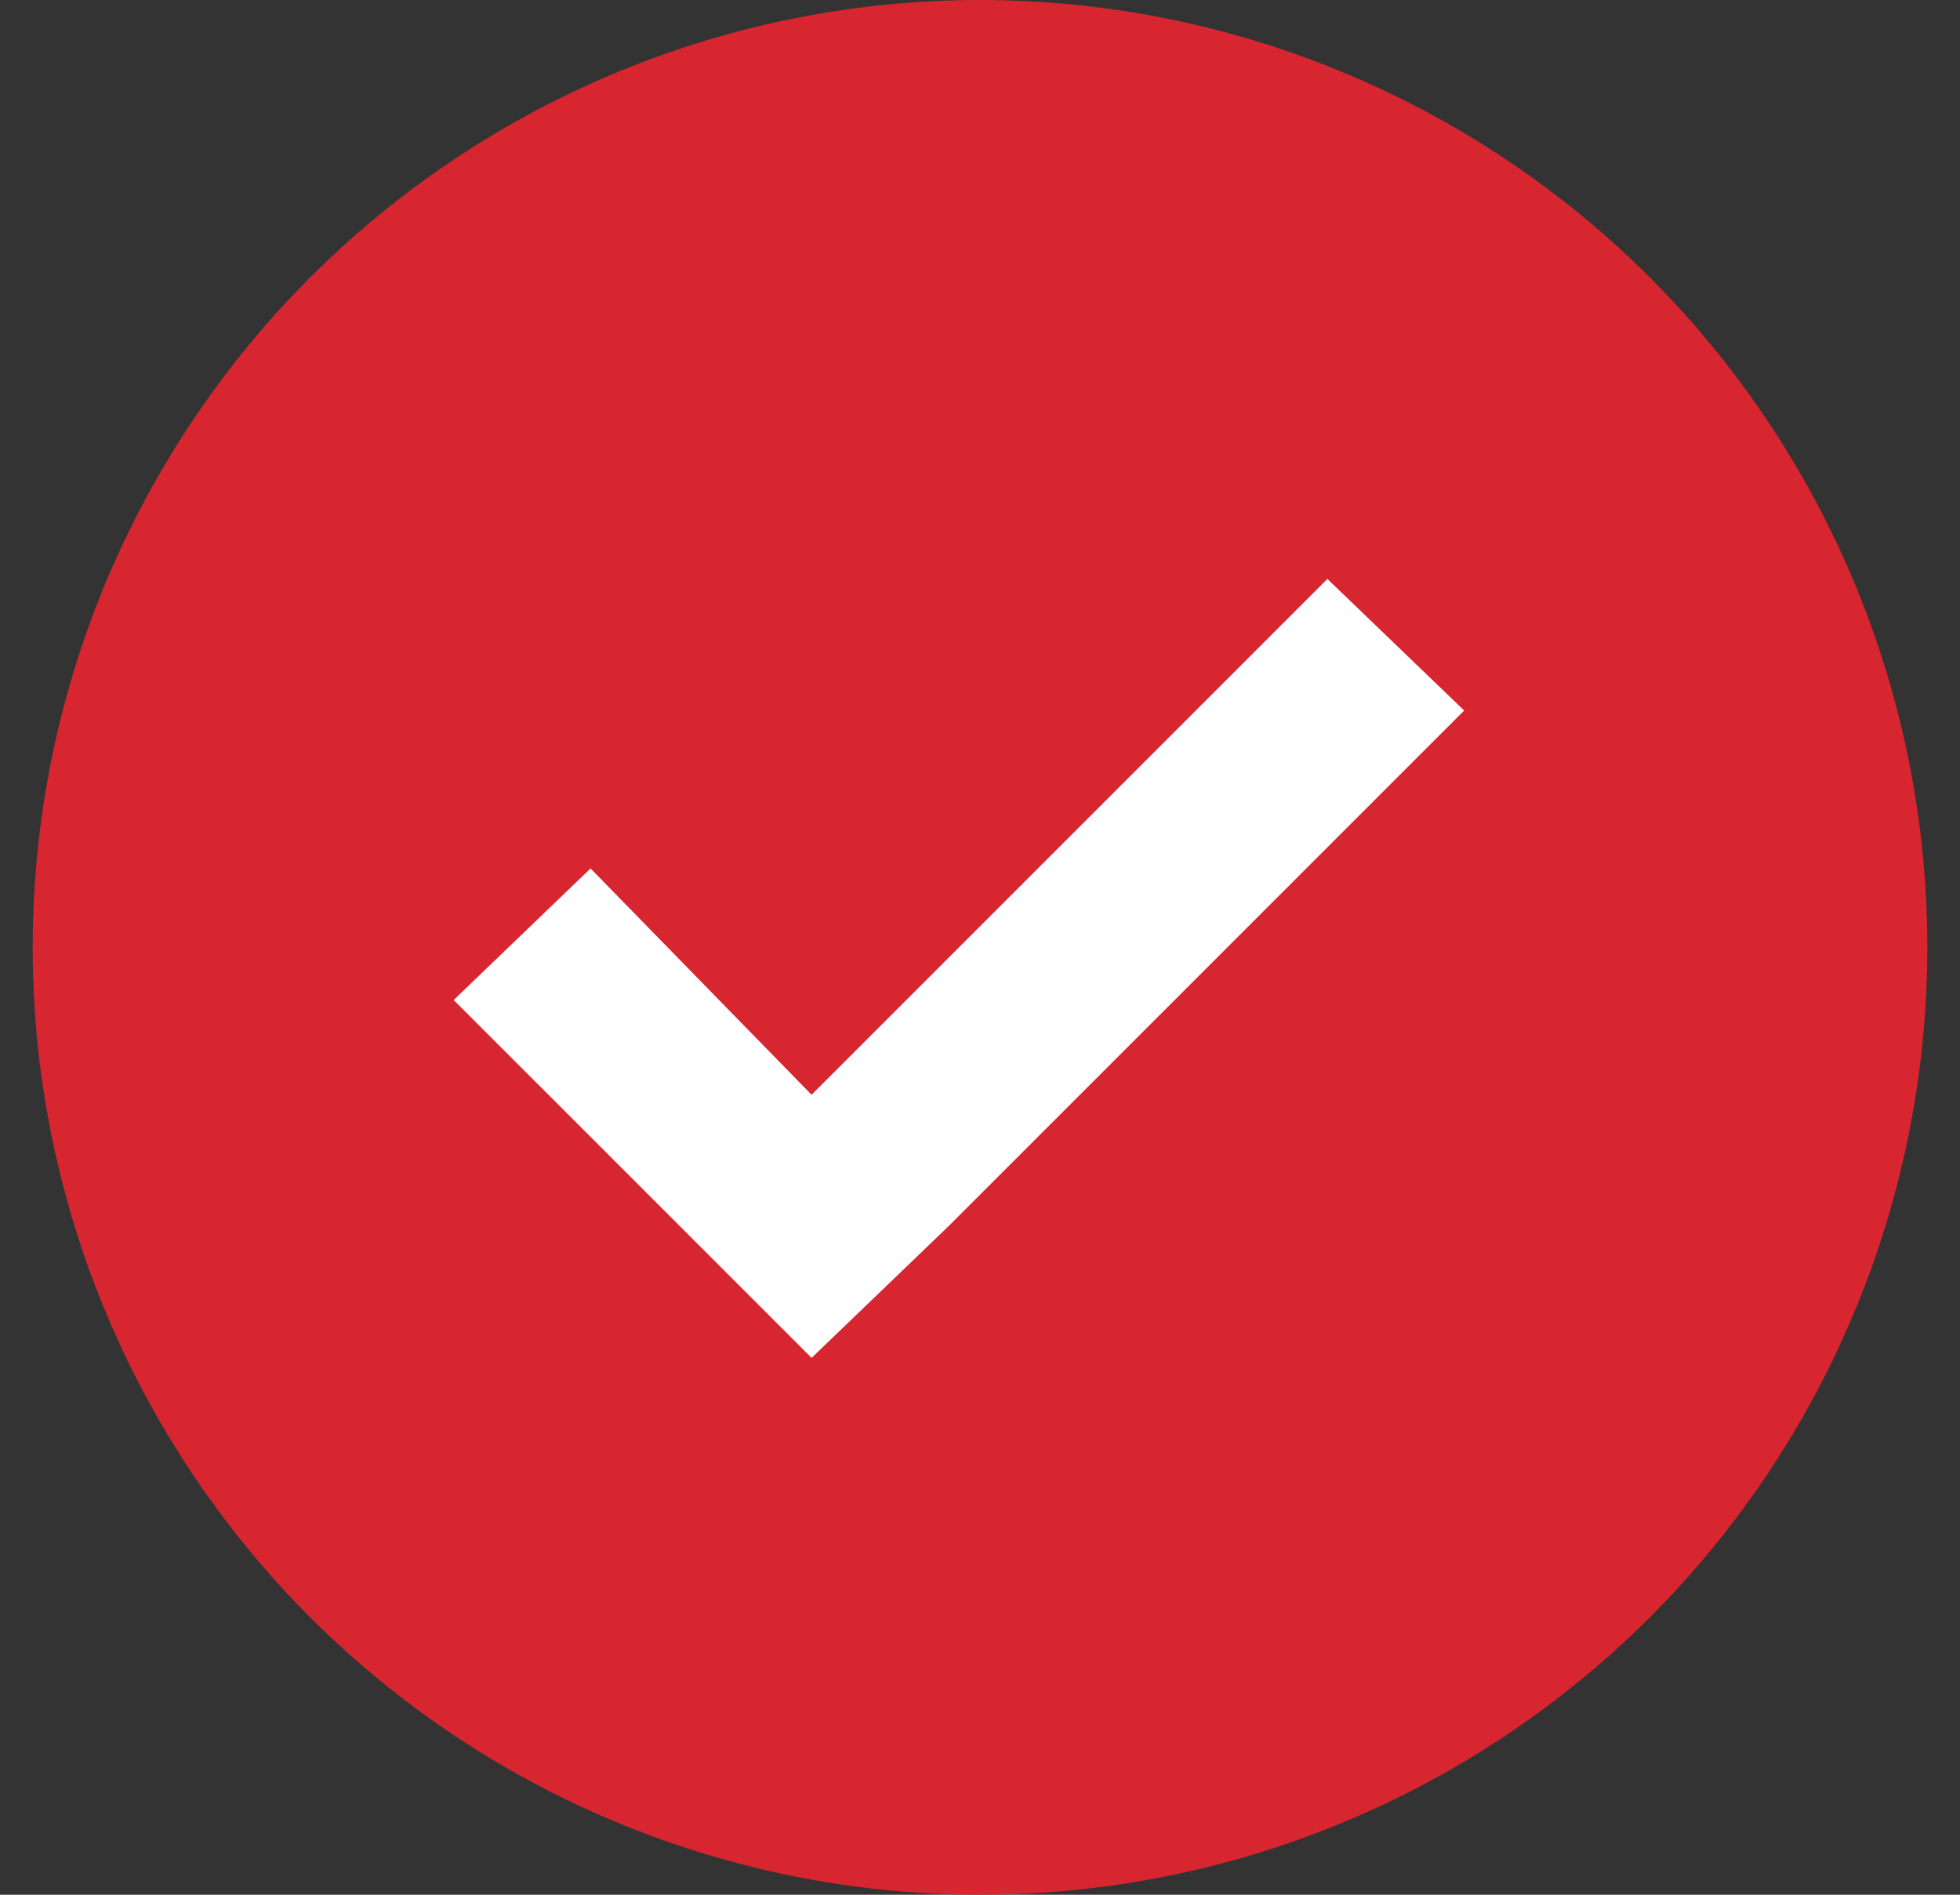 <svg width="30" height="29" viewBox="0 0 30 29" fill="none" xmlns="http://www.w3.org/2000/svg">
<rect x="0" y="0" width="30" height="29" fill="#333333" stroke="none"/>
<circle cx="15" cy="14.5" r="14.5" fill="#D82631"/>
<path d="M20.317 8.861L12.422 16.756L9.039 13.292L6.944 15.306L10.408 18.769L12.422 20.783L14.517 18.769L22.411 10.875L20.317 8.861Z" fill="white"/>
</svg>
